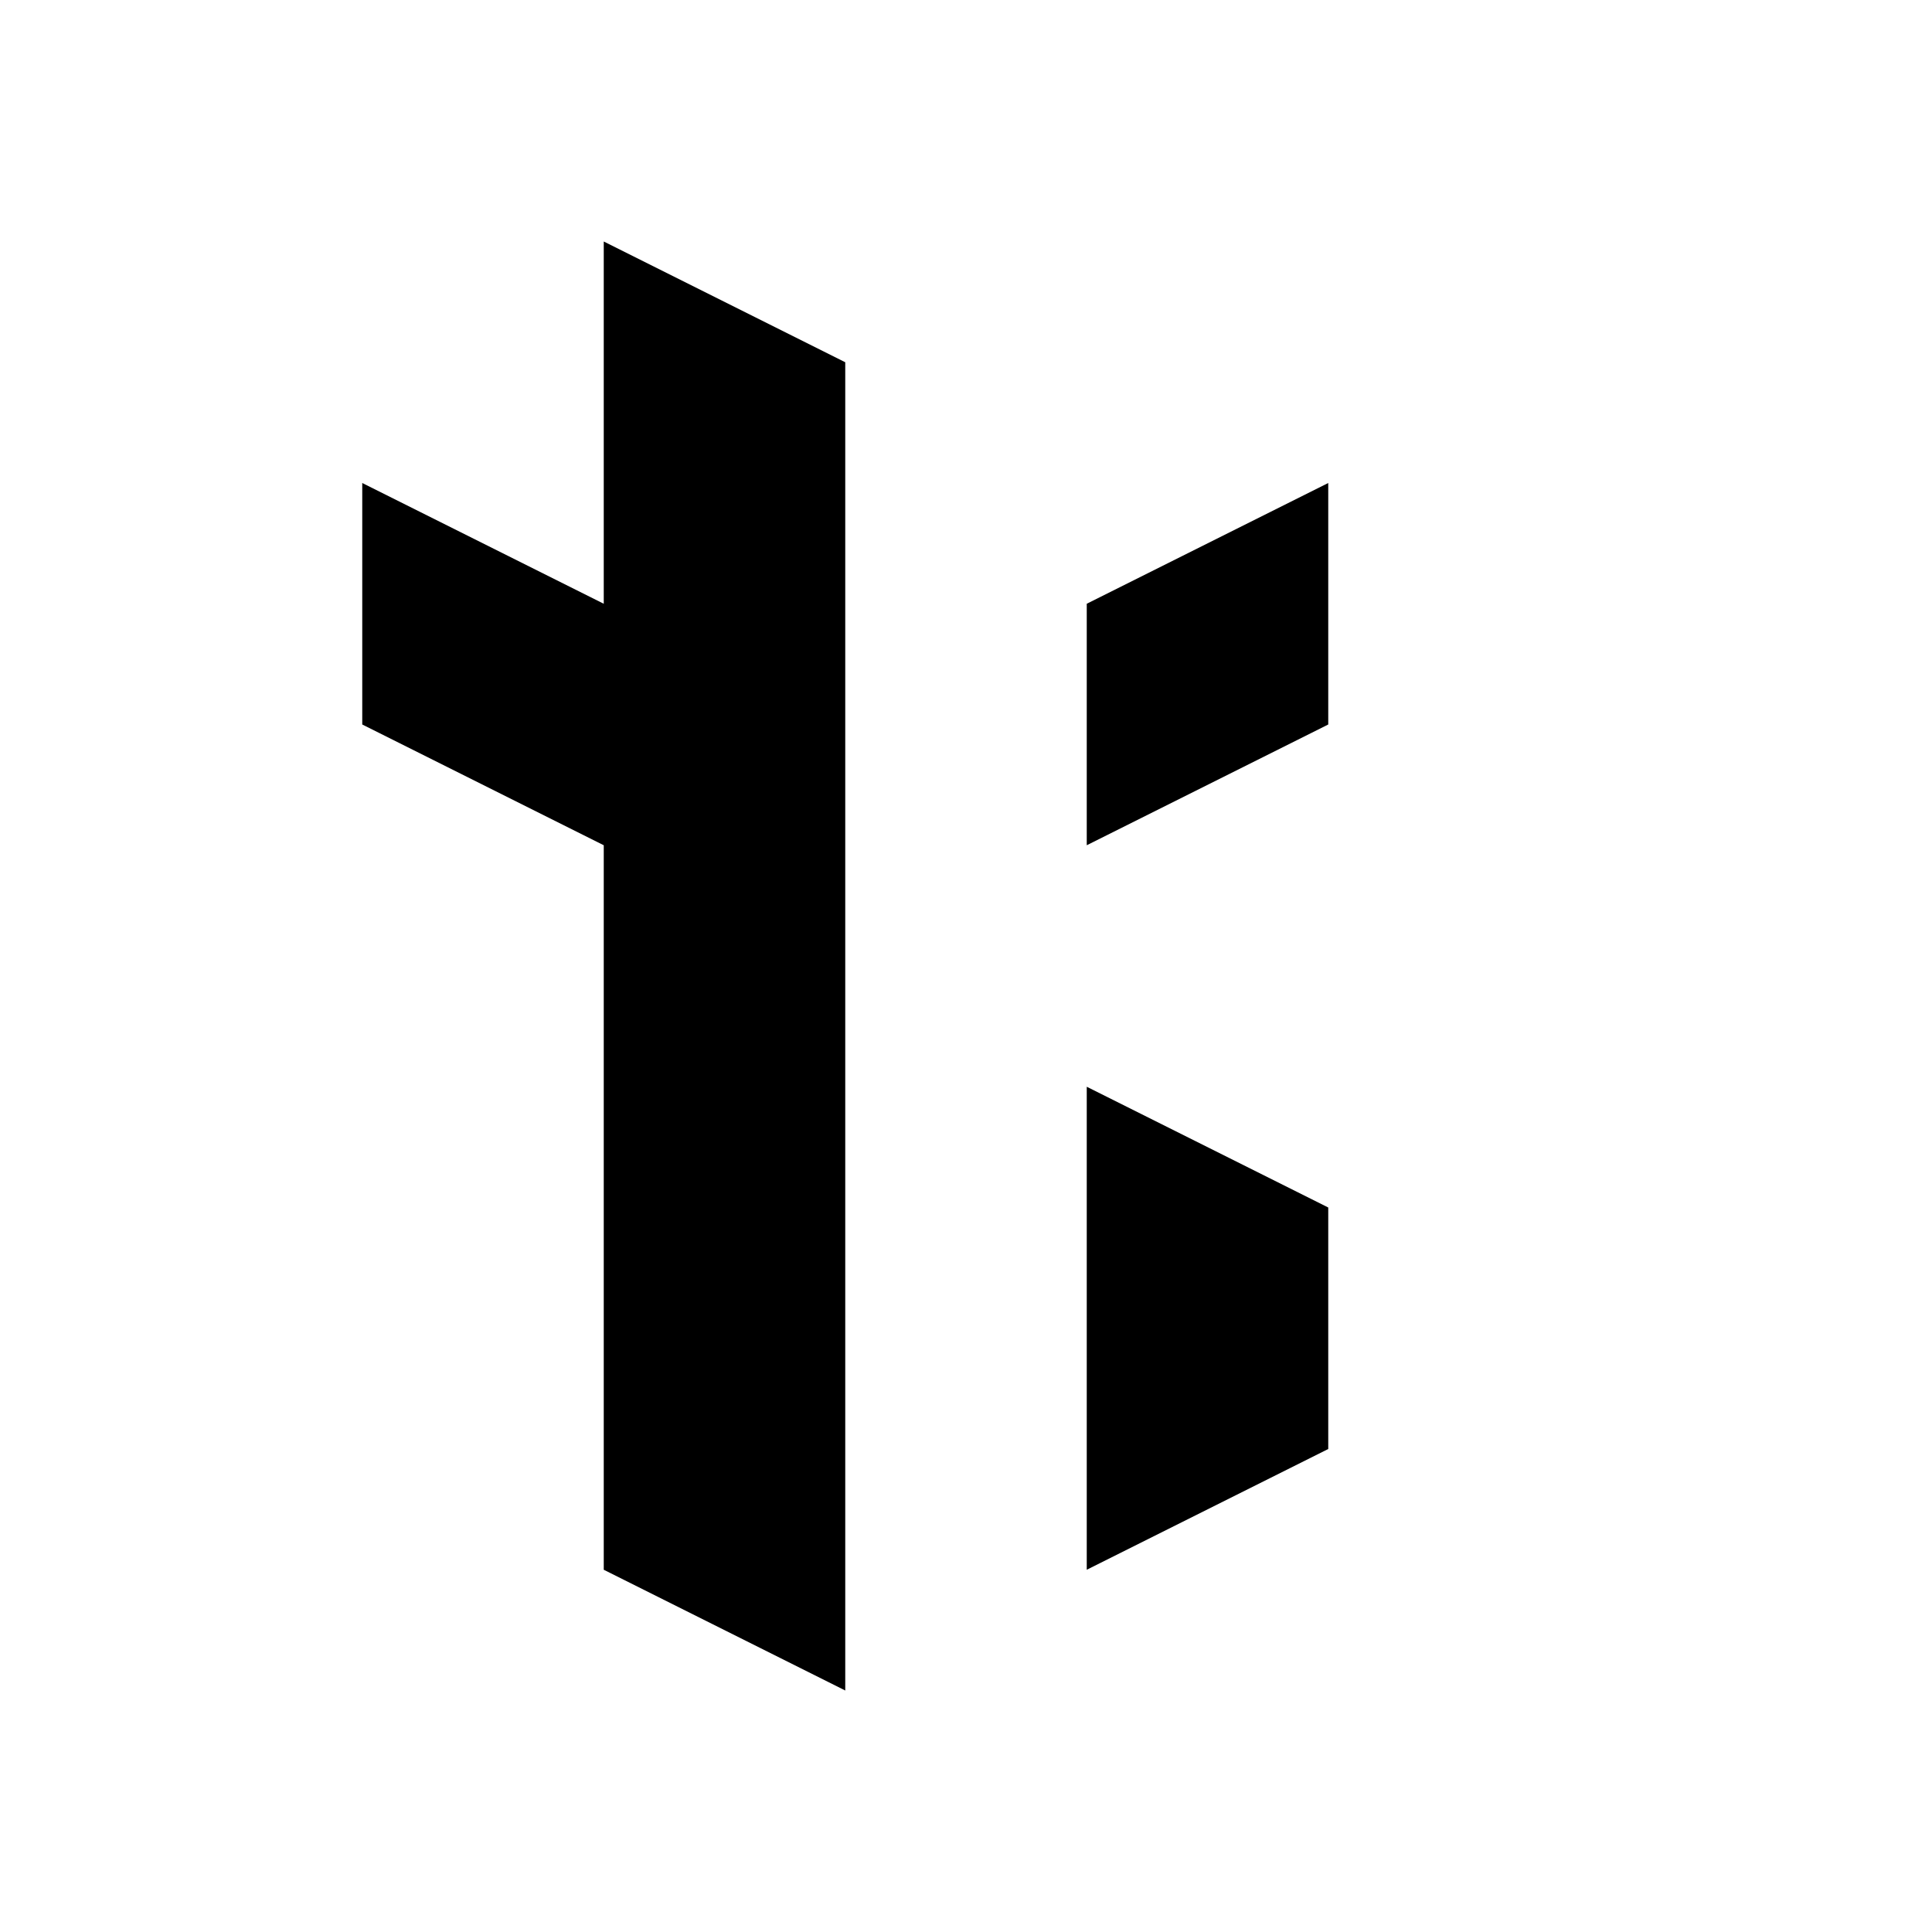 <?xml version="1.0" encoding="UTF-8"?><svg id="a" data-name="Layer 1" xmlns="http://www.w3.org/2000/svg" viewBox="0 0 16 16"><defs><style>.b {stroke-width: 0px;} @media (prefers-color-scheme:dark) {.b {fill: #ffffff;}}</style></defs><polygon class="b" points="7 3 7 14 5 13 5 7 3 6 3 4 5 5 5 2 7 3"/><polygon class="b" points="9 7 11 6 11 4 9 5 9 7"/><polygon class="b" points="9 13 11 12 11 10 9 9 9 13"/></svg>